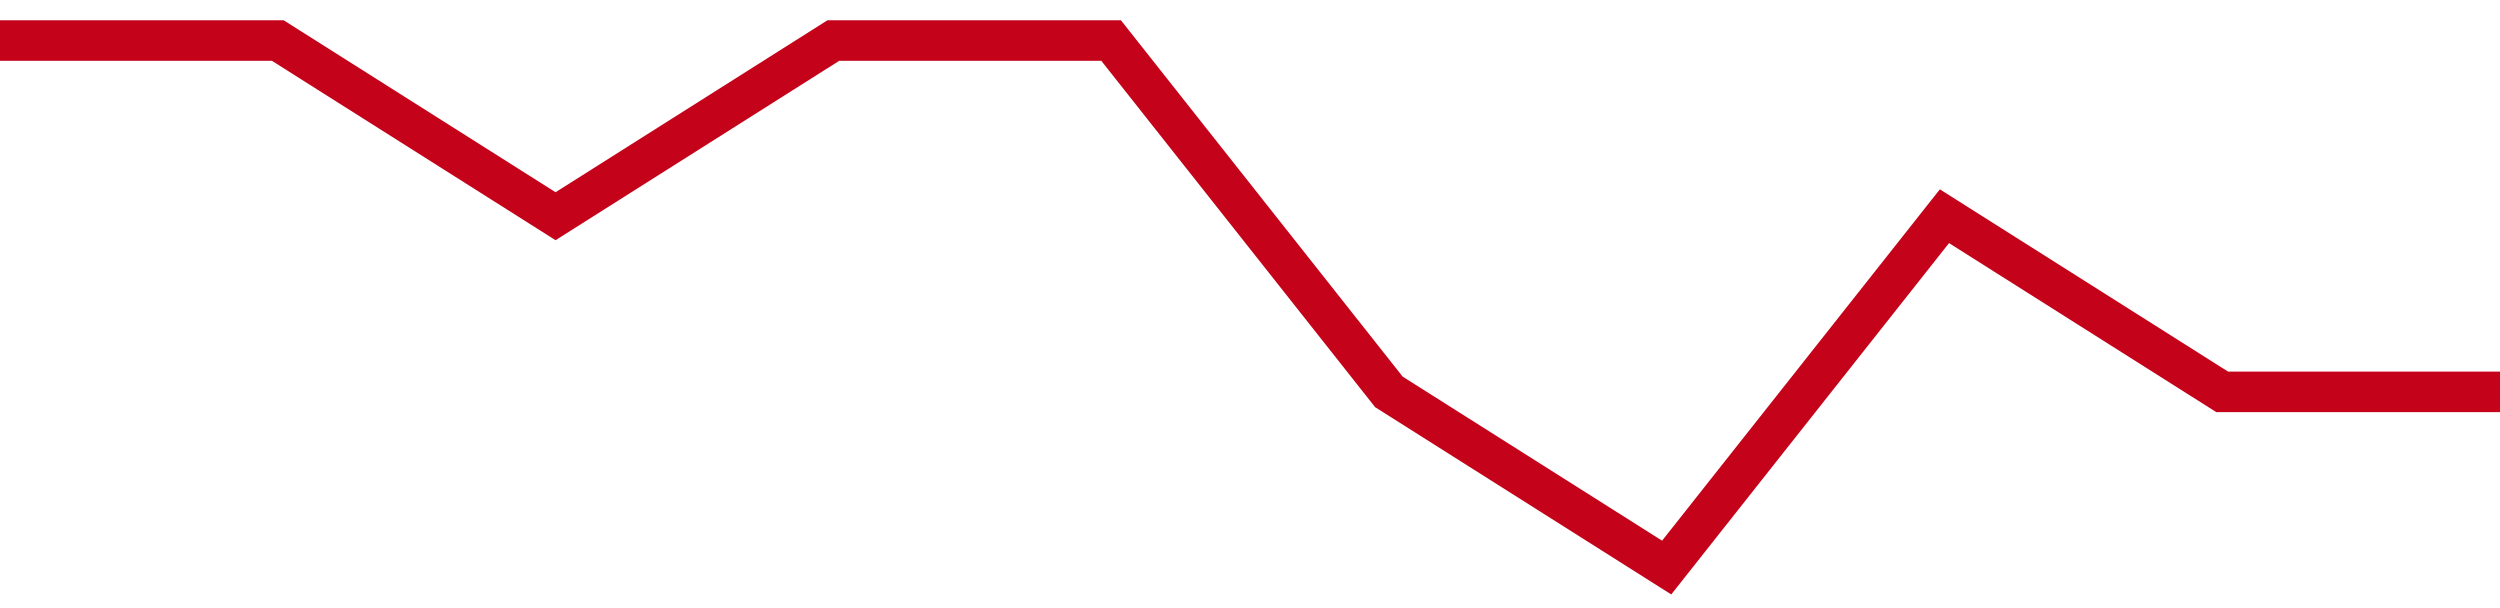 <!-- Generated with https://github.com/jxxe/sparkline/ --><svg viewBox="0 0 185 45" class="sparkline" xmlns="http://www.w3.org/2000/svg"><path class="sparkline--fill" d="M 0 3 L 0 3 L 20.556 3 L 41.111 16 L 61.667 3 L 82.222 3 L 102.778 29 L 123.333 42 L 143.889 16 L 164.444 29 L 185 29 V 45 L 0 45 Z" stroke="none" fill="none" ></path><path class="sparkline--line" d="M 0 3 L 0 3 L 20.556 3 L 41.111 16 L 61.667 3 L 82.222 3 L 102.778 29 L 123.333 42 L 143.889 16 L 164.444 29 L 185 29" fill="none" stroke-width="3" stroke="#C4021A" ></path></svg>